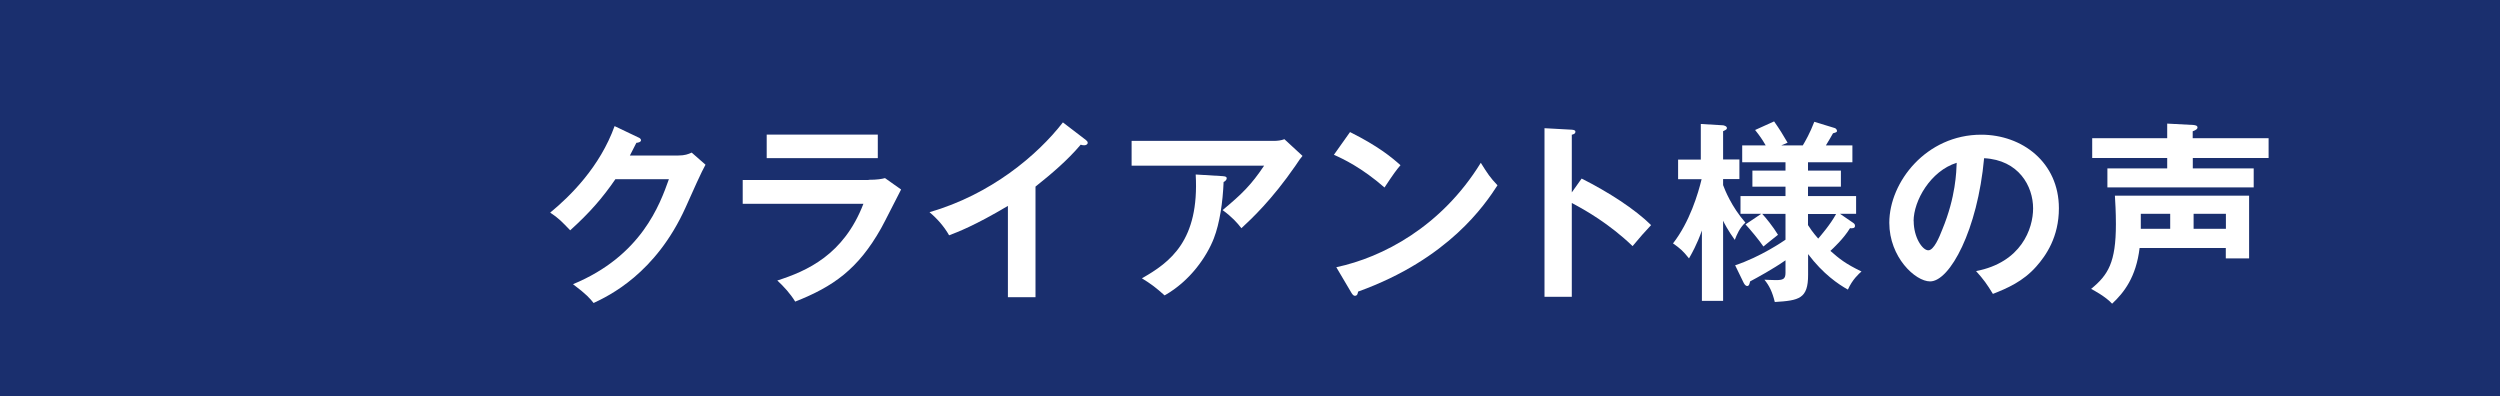 <?xml version="1.0" encoding="UTF-8"?><svg id="_レイヤー_2" xmlns="http://www.w3.org/2000/svg" viewBox="0 0 250 39.64"><defs><style>.cls-1{fill:#1a2f6e;}.cls-1,.cls-2{stroke-width:0px;}.cls-2{fill:#fff;}</style></defs><g id="_レイヤー_1-2"><rect class="cls-1" width="250" height="39.64"/><path class="cls-2" d="M67.84,15.55c.63,0,.98-.13,1.33-.29l1.38,1.21c-.33.56-1.35,2.82-1.98,4.25-3,6.67-7.73,8.88-9.21,9.58-.35-.44-.71-.87-2.06-1.88,6.86-2.84,8.69-7.98,9.59-10.5h-5.35c-1.29,1.88-2.6,3.38-4.52,5.11-.87-.9-1.13-1.19-2-1.77,2.04-1.67,4.98-4.6,6.44-8.65l2.37,1.13c.1.04.27.12.27.29,0,.19-.35.25-.46.25-.23.46-.38.75-.65,1.27h4.84Z"/><path class="cls-2" d="M86.87,17.98c.87,0,1.29-.08,1.63-.17l1.61,1.14c-.33.62-1.69,3.34-2,3.88-2.31,4.1-4.79,5.83-8.59,7.33-.5-.81-1.13-1.5-1.79-2.11,2.94-.94,6.65-2.56,8.61-7.67h-12.07v-2.38h12.59ZM87.78,13.46v2.35h-11.11v-2.35h11.11Z"/><path class="cls-2" d="M103.56,29.72h-2.77v-9.13c-3.33,1.98-5.06,2.63-5.88,2.94-.48-.85-1.17-1.65-1.96-2.31,6.13-1.77,10.79-5.69,13.34-8.98l2.31,1.77c.12.1.17.17.17.27,0,.17-.19.25-.35.25-.1,0-.25-.02-.35-.06-1.33,1.57-2.9,2.9-4.52,4.19v11.06Z"/><path class="cls-2" d="M127.36,14.09c.35,0,.75-.04,1.08-.17l1.81,1.67c-.23.27-.31.39-.69.96-2.4,3.48-4.44,5.36-5.42,6.27-.42-.54-.92-1.11-1.88-1.81,1.96-1.63,2.86-2.52,4.15-4.44h-13.25v-2.48h14.21ZM122.36,17.63c.13,0,.31.04.31.19,0,.21-.23.35-.31.38-.08,2-.38,4.1-.98,5.65-.69,1.77-2.33,4.23-4.92,5.69-.86-.77-1.29-1.1-2.27-1.71,2.86-1.62,5.75-3.79,5.38-10.38l2.79.17Z"/><path class="cls-2" d="M135.01,13.21c2.83,1.42,4.13,2.5,5.04,3.31-.4.46-.69.85-1.6,2.23-2.27-1.98-4.13-2.86-5.06-3.27l1.61-2.27ZM133.64,26.72c4.61-.98,10.5-4.04,14.44-10.44.69,1.1.92,1.46,1.67,2.25-1.25,1.92-4.86,7.36-13.94,10.63-.04.19-.06.42-.33.42-.13,0-.25-.15-.35-.32l-1.5-2.54Z"/><path class="cls-2" d="M158.17,17.86c2.69,1.35,5.33,3.06,6.94,4.65-.75.79-1.02,1.12-1.85,2.1-2.35-2.25-4.73-3.6-6.08-4.31v9.38h-2.73V12.82l2.73.15c.19.02.36.04.36.21,0,.21-.25.27-.36.29v5.77l.98-1.38Z"/><path class="cls-2" d="M172.32,30.09h-2.13v-7.04c-.5,1.42-1.04,2.35-1.29,2.79-.6-.75-.86-.98-1.6-1.5,1.67-2.14,2.52-5,2.86-6.42h-2.35v-1.96h2.27v-3.56l2.23.13s.38.06.38.27c0,.13-.06.17-.38.32v2.83h1.63v1.96h-1.63v.6c.17.46.83,2.15,2.23,3.75-.58.52-.88,1.25-1.06,1.73-.67-.92-1.1-1.75-1.17-1.92v8.02ZM173.51,26.53c2.54-.84,4.84-2.42,5.04-2.56v-2.58h-2.33c.33.34,1.1,1.29,1.58,2.09-.23.19-1.27,1-1.46,1.17-.38-.58-1.37-1.77-1.79-2.21l1.58-1.06h-2.08v-1.77h4.5v-.94h-3.31v-1.61h3.31v-.83h-4.33v-1.69h2.35c-.35-.6-.58-.94-1.06-1.54l1.9-.86c.58.83.86,1.29,1.35,2.13l-.63.27h2.15c.23-.38.73-1.25,1.15-2.36l2.06.63c.11.04.21.17.21.29s-.12.15-.4.23c-.15.27-.46.81-.71,1.21h2.65v1.69h-4.44v.83h3.29v1.61h-3.29v.94h4.81v1.77h-1.61l1.31.9c.1.08.19.13.19.31,0,.25-.27.25-.5.23-.63,1.04-1.65,1.98-1.96,2.27.9.79,1.48,1.27,3.11,2.06-.25.21-.92.81-1.36,1.81-.94-.52-2.48-1.56-3.98-3.55v2.08c0,2.39-.9,2.56-3.33,2.71-.25-1.02-.56-1.65-1.04-2.23.17,0,.6.04,1.13.04.71,0,.98-.08.98-.73v-1.25c-1.29.9-2.83,1.73-3.54,2.11-.06.25-.1.46-.29.46s-.31-.23-.38-.37l-.83-1.71ZM180.8,22.51c.17.27.46.71,1.02,1.35.23-.27,1.23-1.42,1.79-2.46h-2.81v1.11Z"/><path class="cls-2" d="M197.6,27.11c4.54-.87,5.71-4.25,5.71-6.27,0-2.23-1.44-4.84-4.9-5.02-.65,7.17-3.42,12.32-5.4,12.32-1.48,0-4.08-2.42-4.08-5.86,0-4.09,3.71-8.81,9.19-8.81,4.1,0,7.77,2.77,7.77,7.36,0,2.87-1.29,4.73-2.27,5.83-1.31,1.48-2.9,2.17-4.33,2.73-.58-.96-.94-1.46-1.69-2.29ZM191.37,22.11c0,1.63.87,2.92,1.46,2.92.56,0,1.1-1.31,1.4-2.08,1.36-3.29,1.4-5.79,1.44-6.67-2.61.81-4.31,3.79-4.31,5.83Z"/><path class="cls-2" d="M213.96,24.8c-.35,2.92-1.56,4.46-2.75,5.57-.62-.69-1.86-1.36-2.1-1.48,1.71-1.4,2.48-2.65,2.48-6.48,0-1.23-.06-2.15-.1-2.84h13.42v6.27h-2.33v-1.04h-8.63ZM226.86,13.82v1.98h-7.58v1.04h6.09v1.9h-14.63v-1.9h5.98v-1.04h-7.5v-1.98h7.5v-1.46l2.63.14c.19.02.4.06.4.25,0,.13-.12.25-.48.38v.69h7.58ZM217.02,21.38h-2.94v1.5h2.94v-1.5ZM219.36,22.88h3.23v-1.5h-3.23v1.5Z"/></g></svg>